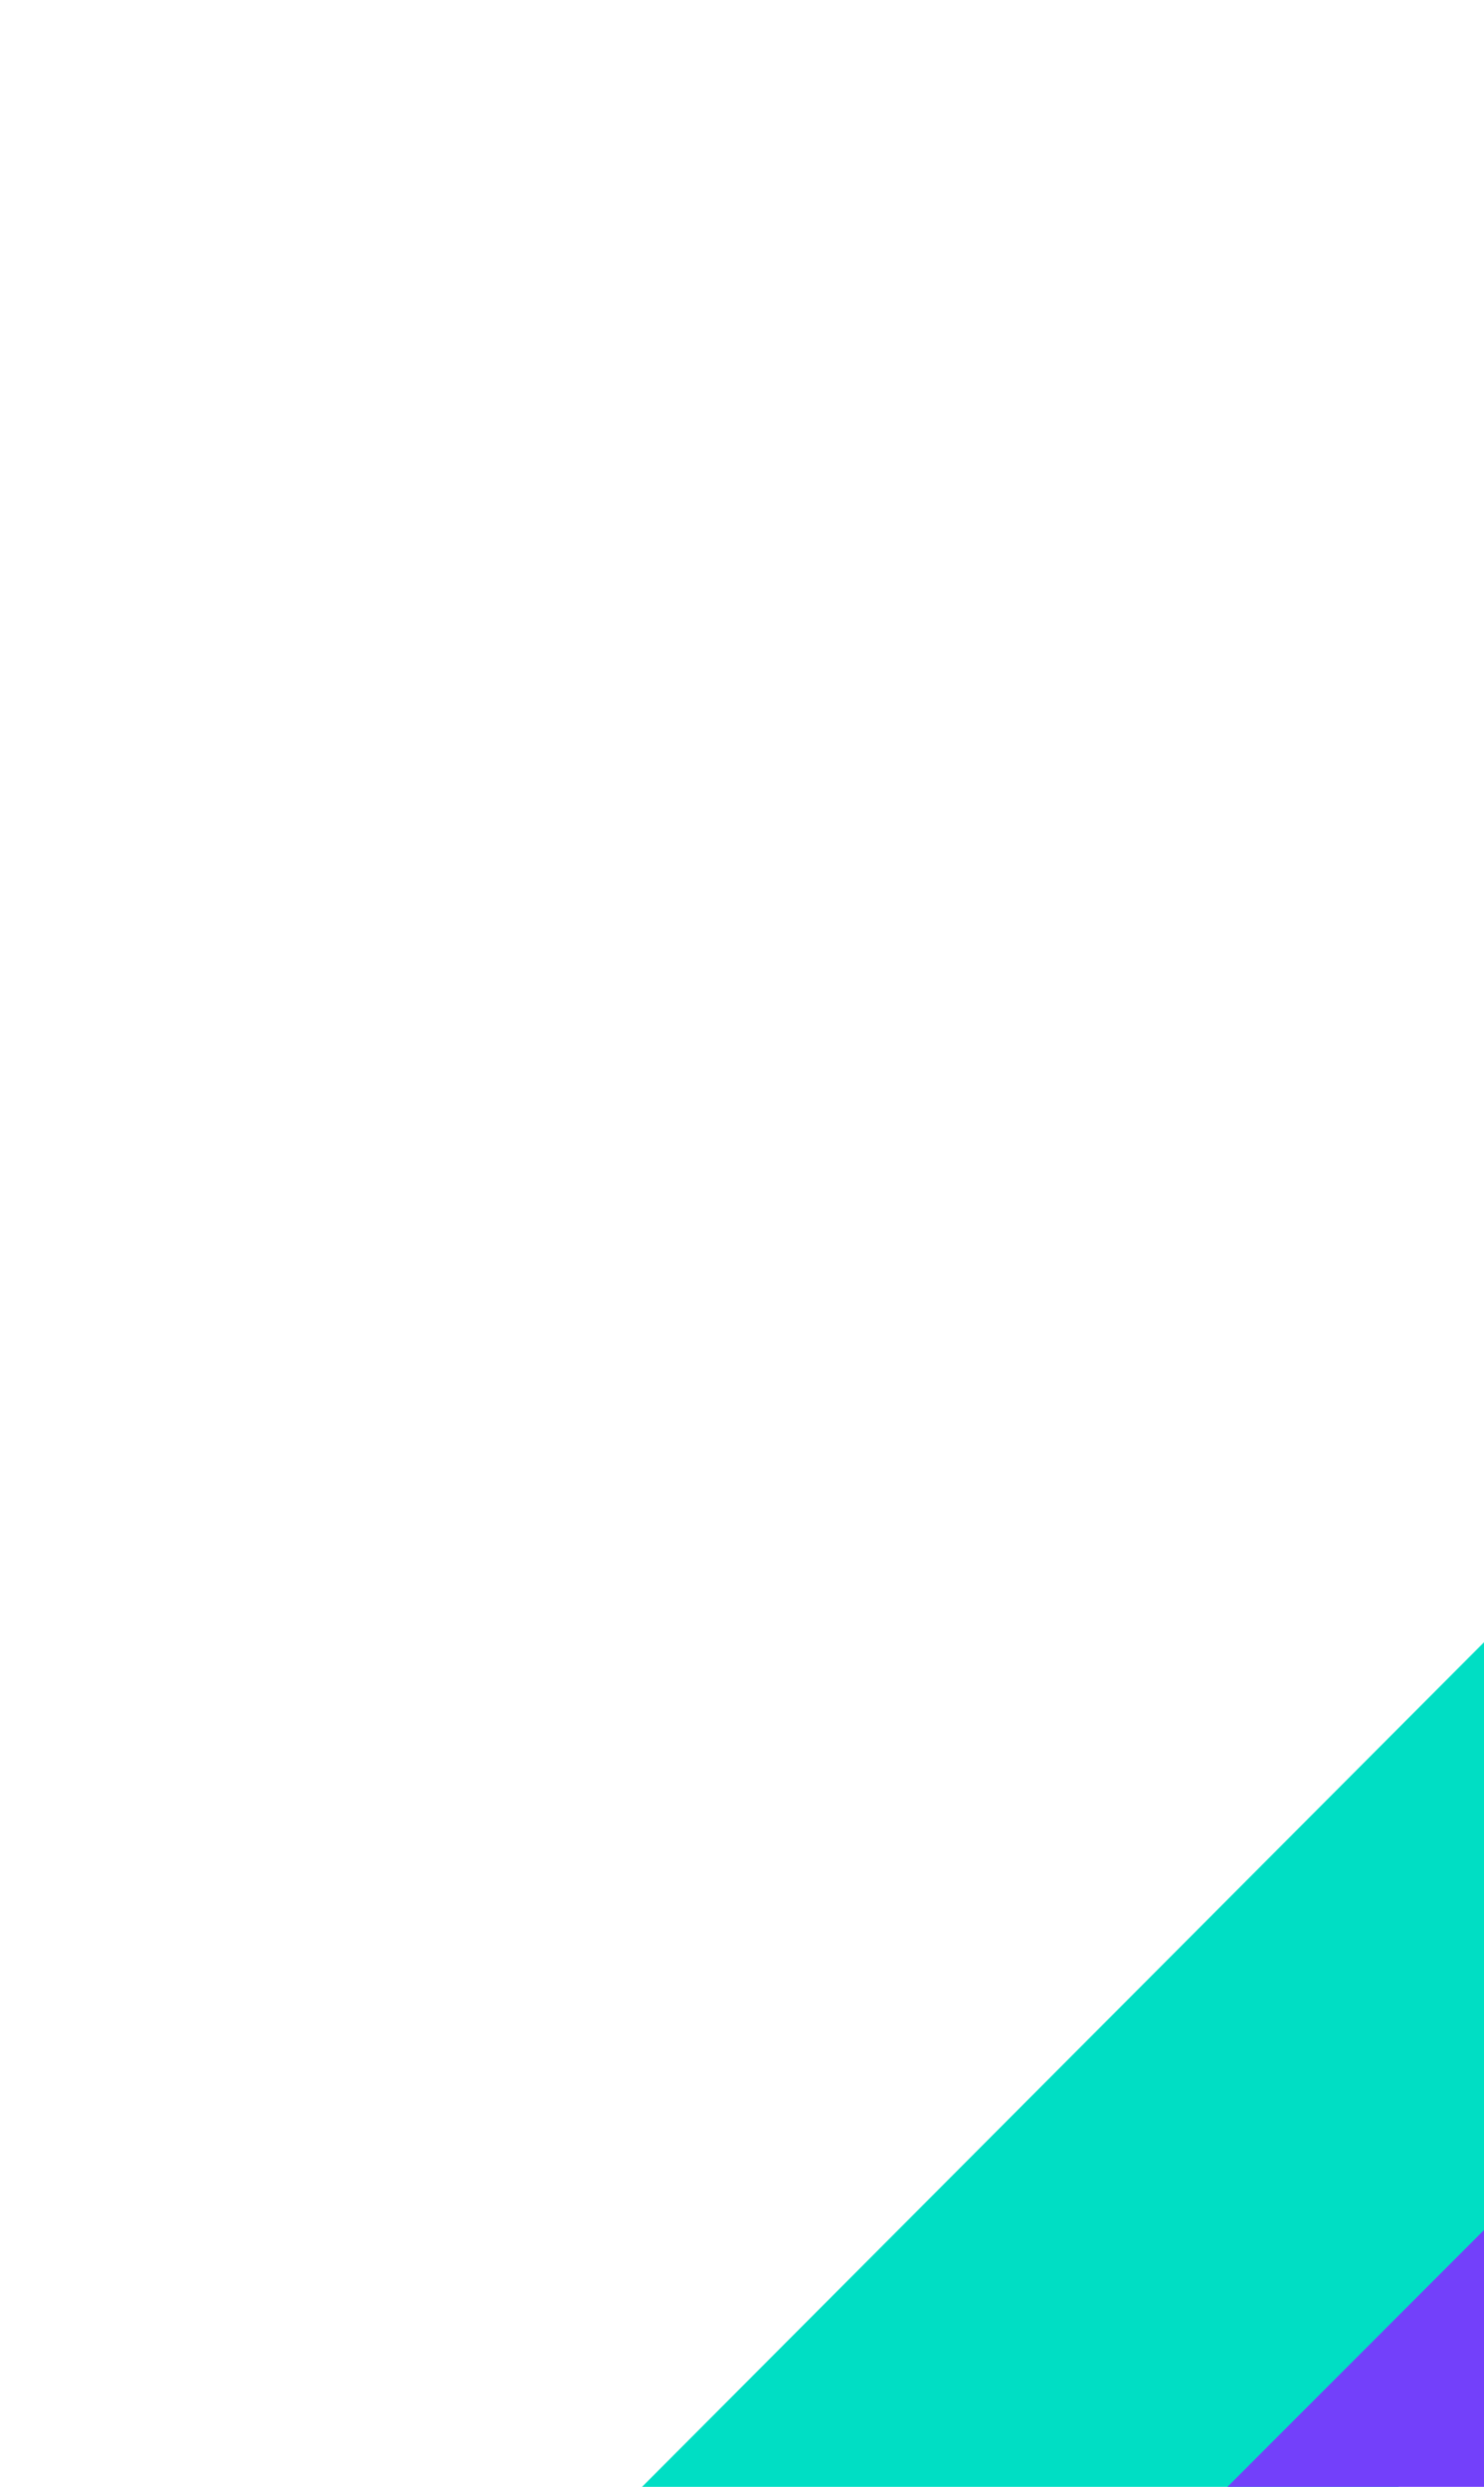 <svg width="249" height="417" viewBox="0 0 249 417" fill="none" xmlns="http://www.w3.org/2000/svg">
<path d="M373.072 151H500L126.928 525H0L373.072 151Z" fill="#00DEC4"/>
<path d="M622.829 0H667L91.171 576H47L622.829 0Z" fill="#7340FA"/>
</svg>
